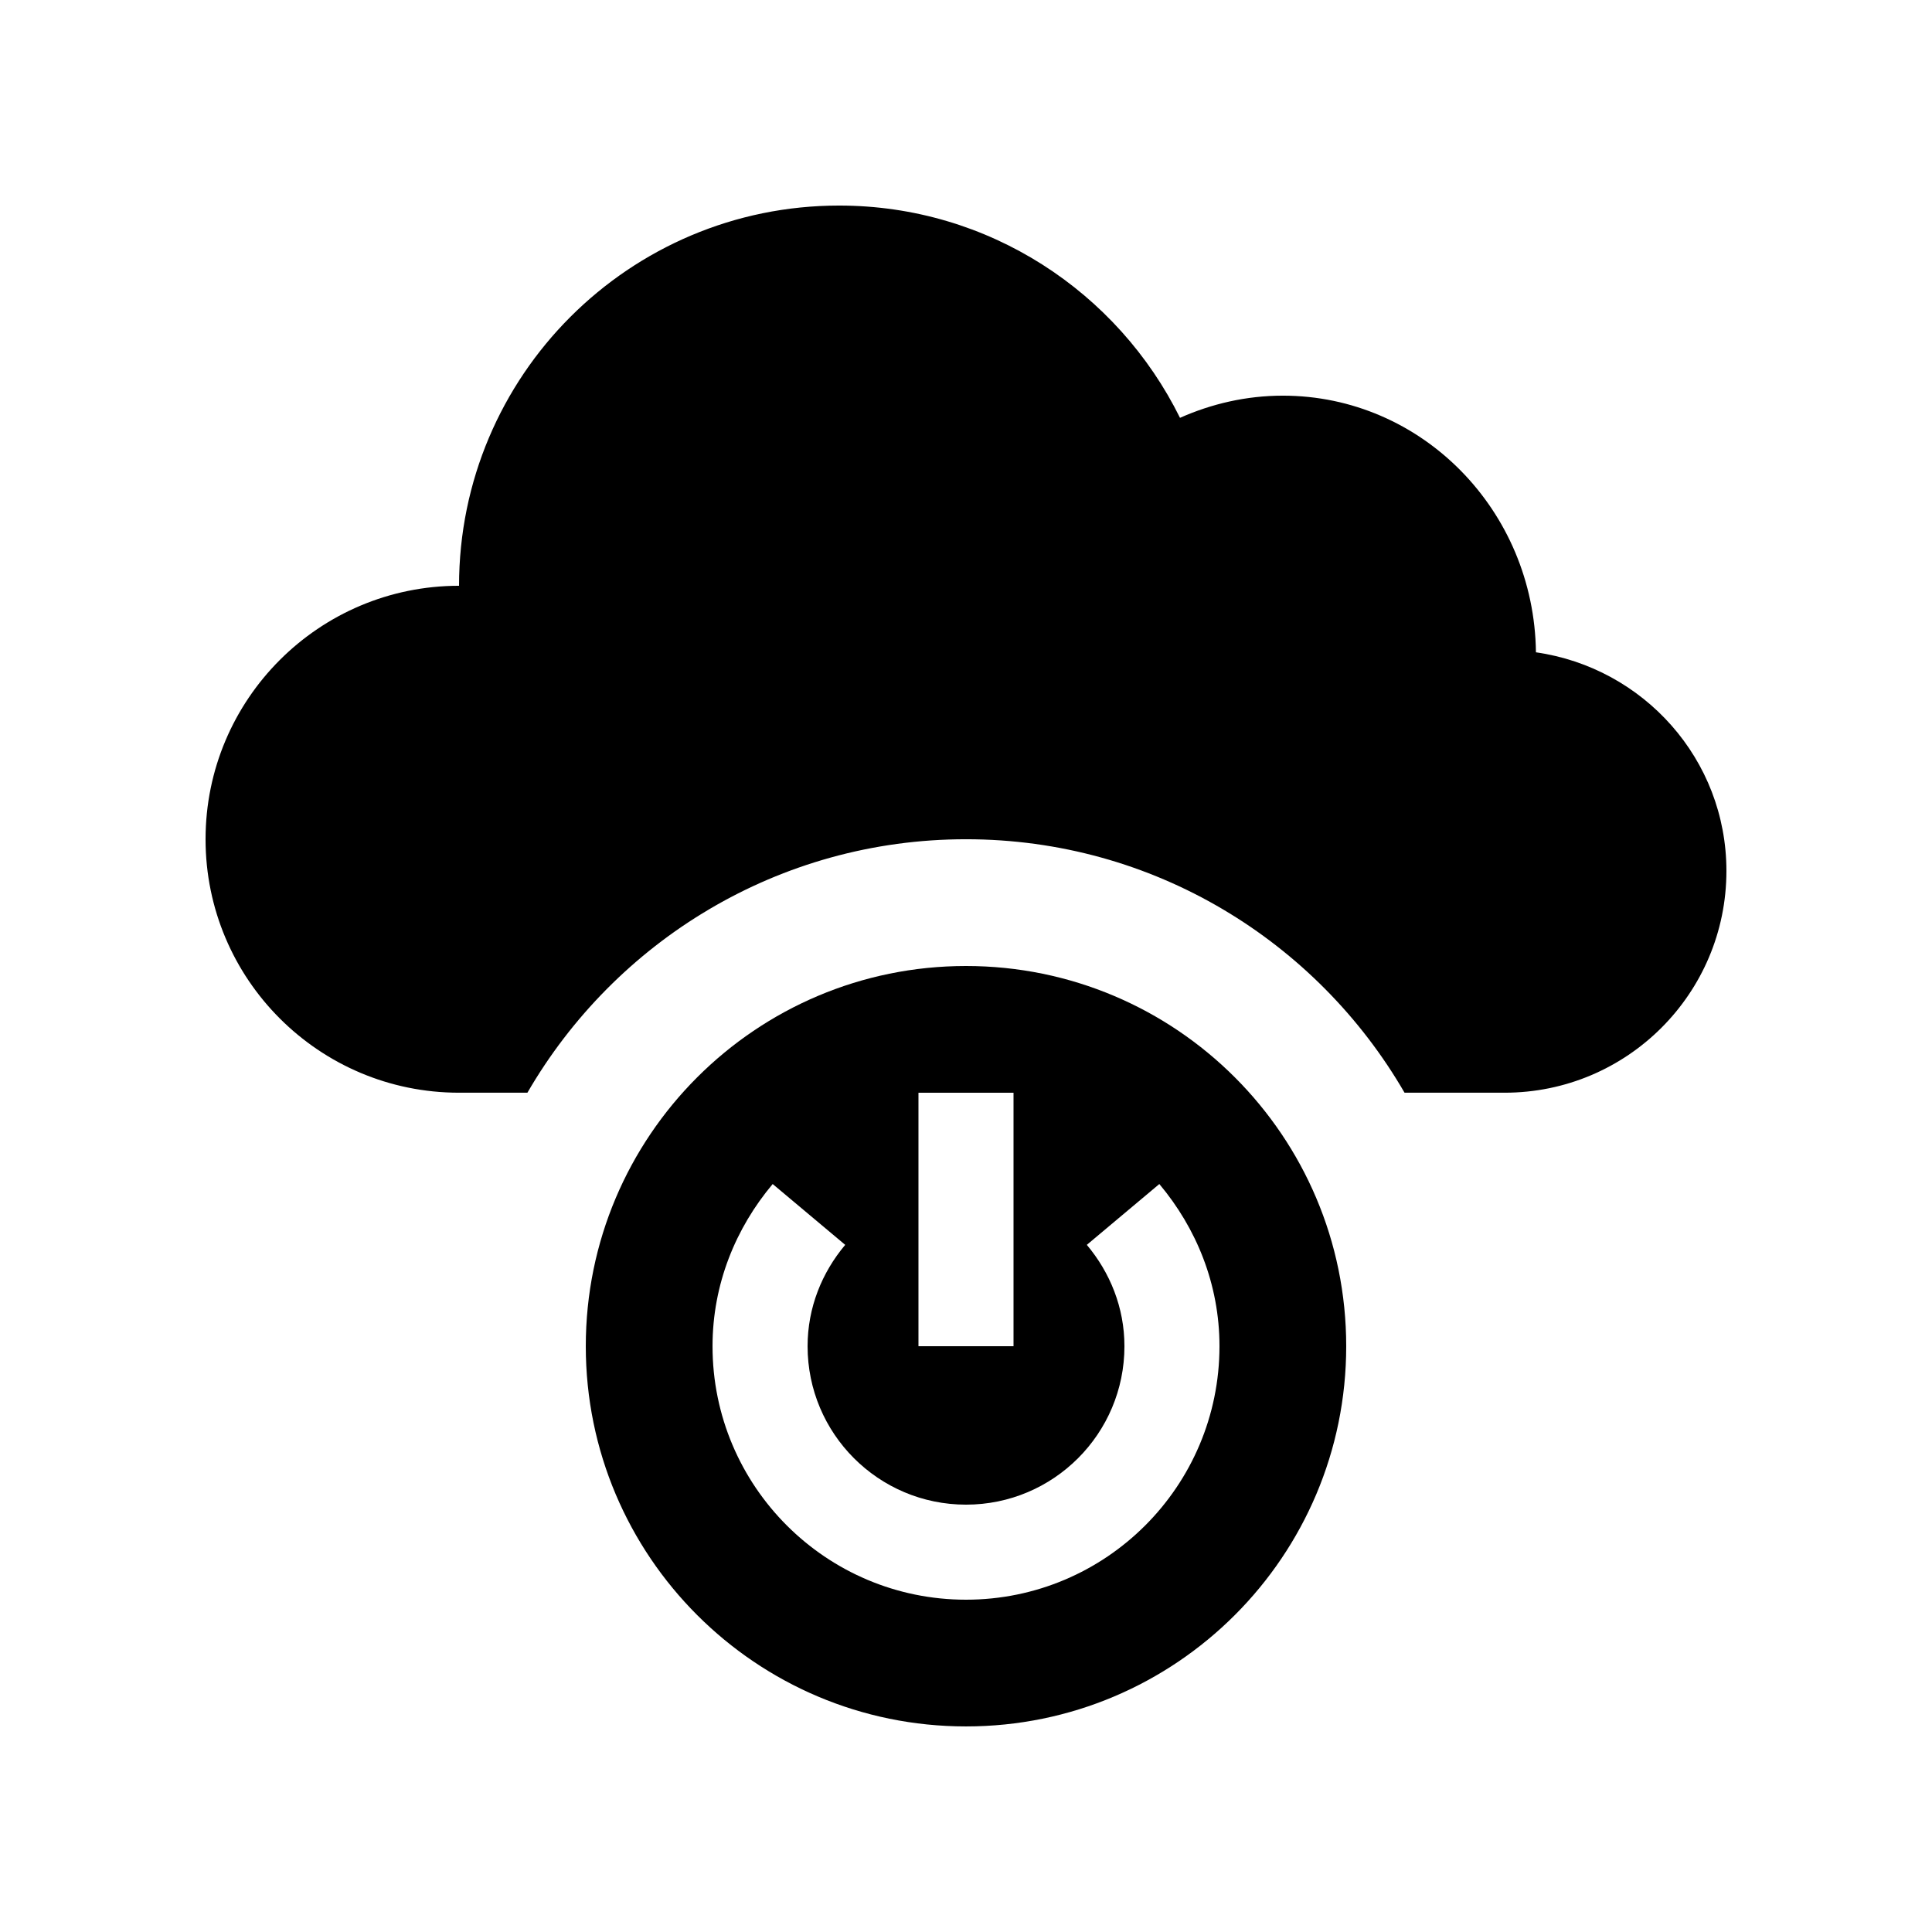 <?xml version="1.0" encoding="UTF-8"?>
<!-- Uploaded to: ICON Repo, www.svgrepo.com, Generator: ICON Repo Mixer Tools -->
<svg fill="#000000" width="800px" height="800px" version="1.1" viewBox="144 144 512 512" xmlns="http://www.w3.org/2000/svg">
 <g>
  <path d="m400 400c-55.66 0-100.76 45.117-100.76 100.76 0 55.629 45.102 100.76 100.76 100.76s100.76-45.133 100.76-100.76c0-55.648-45.102-100.76-100.76-100.76zm-12.598 33.586h25.191v67.176h-25.191zm12.598 134.35c-37.094 0-67.172-30.094-67.172-67.172 0-16.449 6.137-31.309 15.941-42.984l19.219 16.121c-6.137 7.297-9.969 16.582-9.969 26.863 0 23.176 18.793 41.984 41.984 41.984s41.984-18.809 41.984-41.984c0-10.281-3.84-19.566-9.969-26.863l19.215-16.121c9.809 11.68 15.941 26.539 15.941 42.984-0.004 37.078-30.066 67.172-67.176 67.172z"/>
  <path d="m551.04 316.87c-0.453-37.625-30.266-68.016-67.07-68.016-9.715 0-18.93 2.168-27.258 5.875-16.469-33.297-50.676-56.254-90.332-56.254-55.629 0-100.73 45.102-100.73 100.76-37.102 0-67.176 30.074-67.176 67.172 0 37.094 30.078 67.172 67.172 67.172h18.121c23.242-40.109 66.539-67.172 116.23-67.172 49.707 0 92.988 27.059 116.22 67.172h26.52c32.441 0.004 58.781-26.289 58.781-58.773 0-29.598-21.977-53.859-50.484-57.938z"/>
 </g>
</svg>